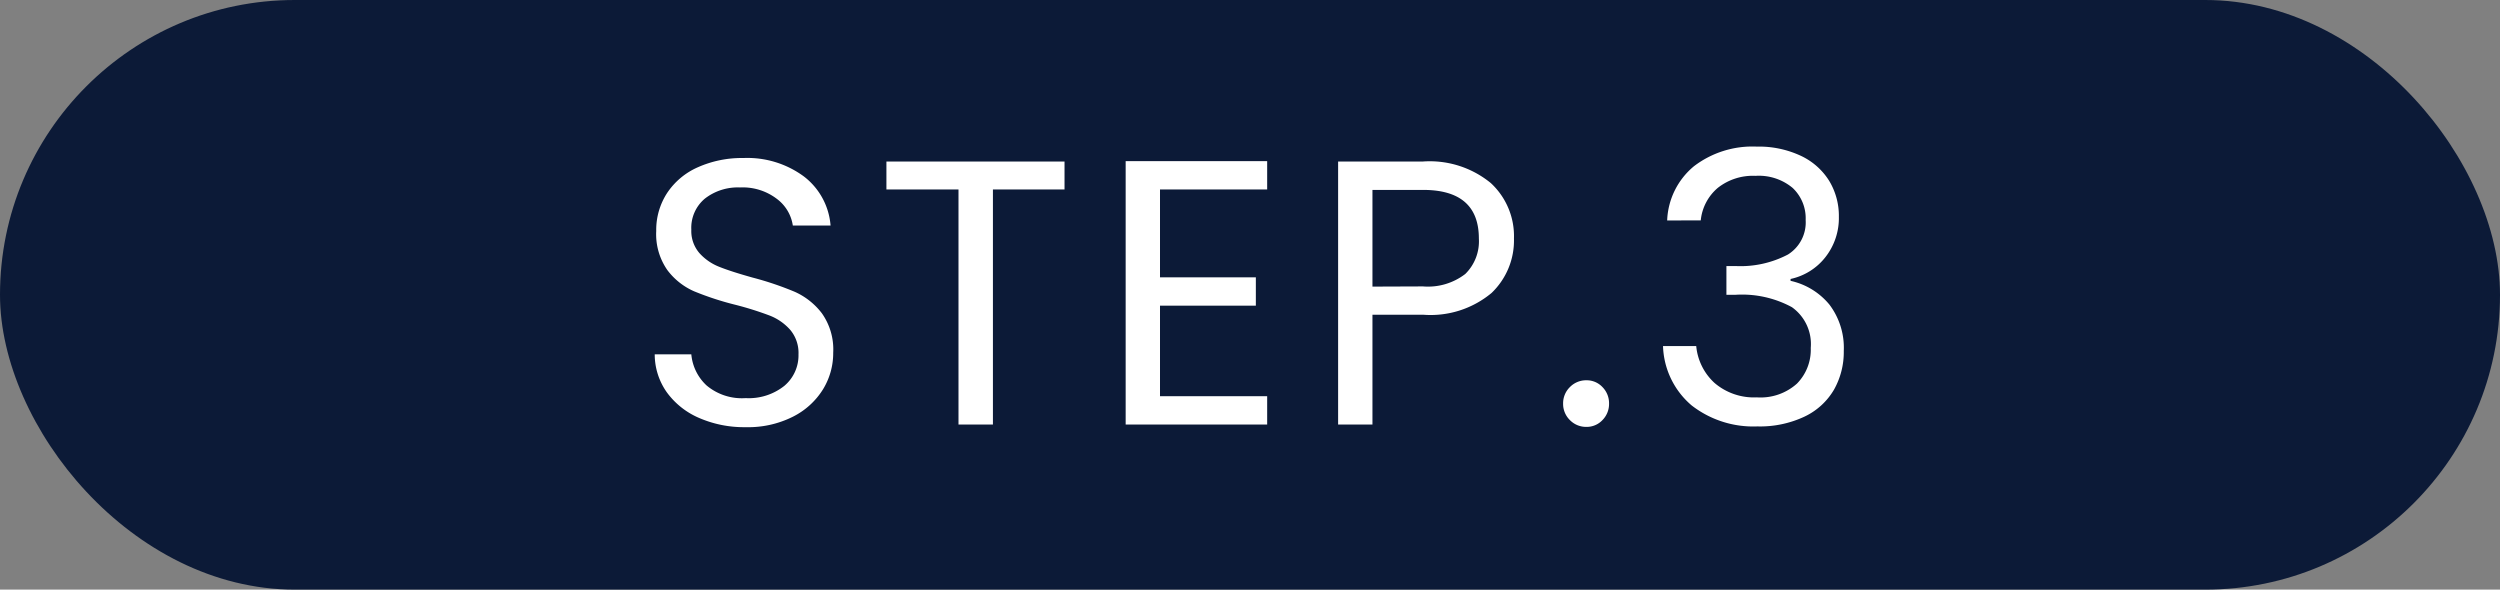 <svg xmlns="http://www.w3.org/2000/svg" width="106" height="25" viewBox="0 0 106 25">
  <rect x="0" y="0" width="106" height="25" fill="#808080" stroke="none"/>
  <g id="グループ_79459" data-name="グループ 79459" transform="translate(0.299 -0.262)">
    <rect id="長方形_71" data-name="長方形 71" width="106" height="25" rx="12.5" transform="translate(-0.299 0.262)" fill="#0c1a37"/>
    <path id="パス_144187" data-name="パス 144187" d="M-21.384.112A4.77,4.77,0,0,1-23.36-.28a3.293,3.293,0,0,1-1.368-1.088,2.788,2.788,0,0,1-.512-1.608h1.552a2.044,2.044,0,0,0,.648,1.32,2.326,2.326,0,0,0,1.656.536,2.42,2.42,0,0,0,1.64-.52,1.687,1.687,0,0,0,.6-1.336,1.516,1.516,0,0,0-.352-1.04,2.249,2.249,0,0,0-.88-.608A13.75,13.75,0,0,0-21.8-5.072a12.541,12.541,0,0,1-1.768-.576,2.847,2.847,0,0,1-1.136-.9,2.656,2.656,0,0,1-.472-1.656,2.869,2.869,0,0,1,.464-1.616,3.023,3.023,0,0,1,1.3-1.088A4.591,4.591,0,0,1-21.48-11.3a4.038,4.038,0,0,1,2.568.784,2.9,2.9,0,0,1,1.128,2.08h-1.6a1.726,1.726,0,0,0-.672-1.128,2.387,2.387,0,0,0-1.568-.488,2.272,2.272,0,0,0-1.488.472,1.612,1.612,0,0,0-.576,1.32,1.43,1.43,0,0,0,.344.992,2.218,2.218,0,0,0,.848.584q.5.2,1.416.456a13.3,13.3,0,0,1,1.776.6,2.962,2.962,0,0,1,1.152.912,2.652,2.652,0,0,1,.48,1.672A2.936,2.936,0,0,1-18.1-1.5a3.175,3.175,0,0,1-1.28,1.168A4.224,4.224,0,0,1-21.384.112Zm13.52-11.264v1.184H-10.9V0H-12.36V-9.968h-3.056v-1.184Zm4.048,1.184V-6.24H.248v1.2H-3.816V-1.2H.728V0h-6V-11.168h6v1.2Zm15.008,2.08a3.081,3.081,0,0,1-.952,2.312,4.038,4.038,0,0,1-2.9.92H5.192V0H3.736V-11.152h3.6a4.081,4.081,0,0,1,2.872.912A3.062,3.062,0,0,1,11.192-7.888ZM7.336-5.856a2.588,2.588,0,0,0,1.792-.528,1.938,1.938,0,0,0,.576-1.5q0-2.064-2.368-2.064H5.192v4.1ZM14.264.1a.958.958,0,0,1-.7-.288.958.958,0,0,1-.288-.7.958.958,0,0,1,.288-.7.958.958,0,0,1,.7-.288.913.913,0,0,1,.68.288.972.972,0,0,1,.28.7.972.972,0,0,1-.28.7A.913.913,0,0,1,14.264.1Zm3.424-8.752a3.131,3.131,0,0,1,1.136-2.3,4.078,4.078,0,0,1,2.656-.832,4.2,4.2,0,0,1,1.88.392,2.825,2.825,0,0,1,1.2,1.064,2.871,2.871,0,0,1,.408,1.52A2.681,2.681,0,0,1,24.4-7.1a2.552,2.552,0,0,1-1.48.928v.08a2.956,2.956,0,0,1,1.648,1.008,3.033,3.033,0,0,1,.608,1.968,3.246,3.246,0,0,1-.416,1.64A2.866,2.866,0,0,1,23.512-.336a4.43,4.43,0,0,1-2,.416,4.26,4.26,0,0,1-2.784-.888,3.438,3.438,0,0,1-1.216-2.52H18.92A2.416,2.416,0,0,0,19.7-1.76a2.569,2.569,0,0,0,1.792.608,2.309,2.309,0,0,0,1.7-.584,2.046,2.046,0,0,0,.584-1.512,1.916,1.916,0,0,0-.8-1.728A4.436,4.436,0,0,0,20.568-5.5H20.2V-6.72h.384a4.323,4.323,0,0,0,2.224-.488,1.606,1.606,0,0,0,.752-1.464,1.767,1.767,0,0,0-.552-1.36,2.233,2.233,0,0,0-1.576-.512,2.4,2.4,0,0,0-1.6.512,2.075,2.075,0,0,0-.72,1.376Z" transform="translate(52.701 18.262)" fill="#fff"/>
  </g>
</svg>
